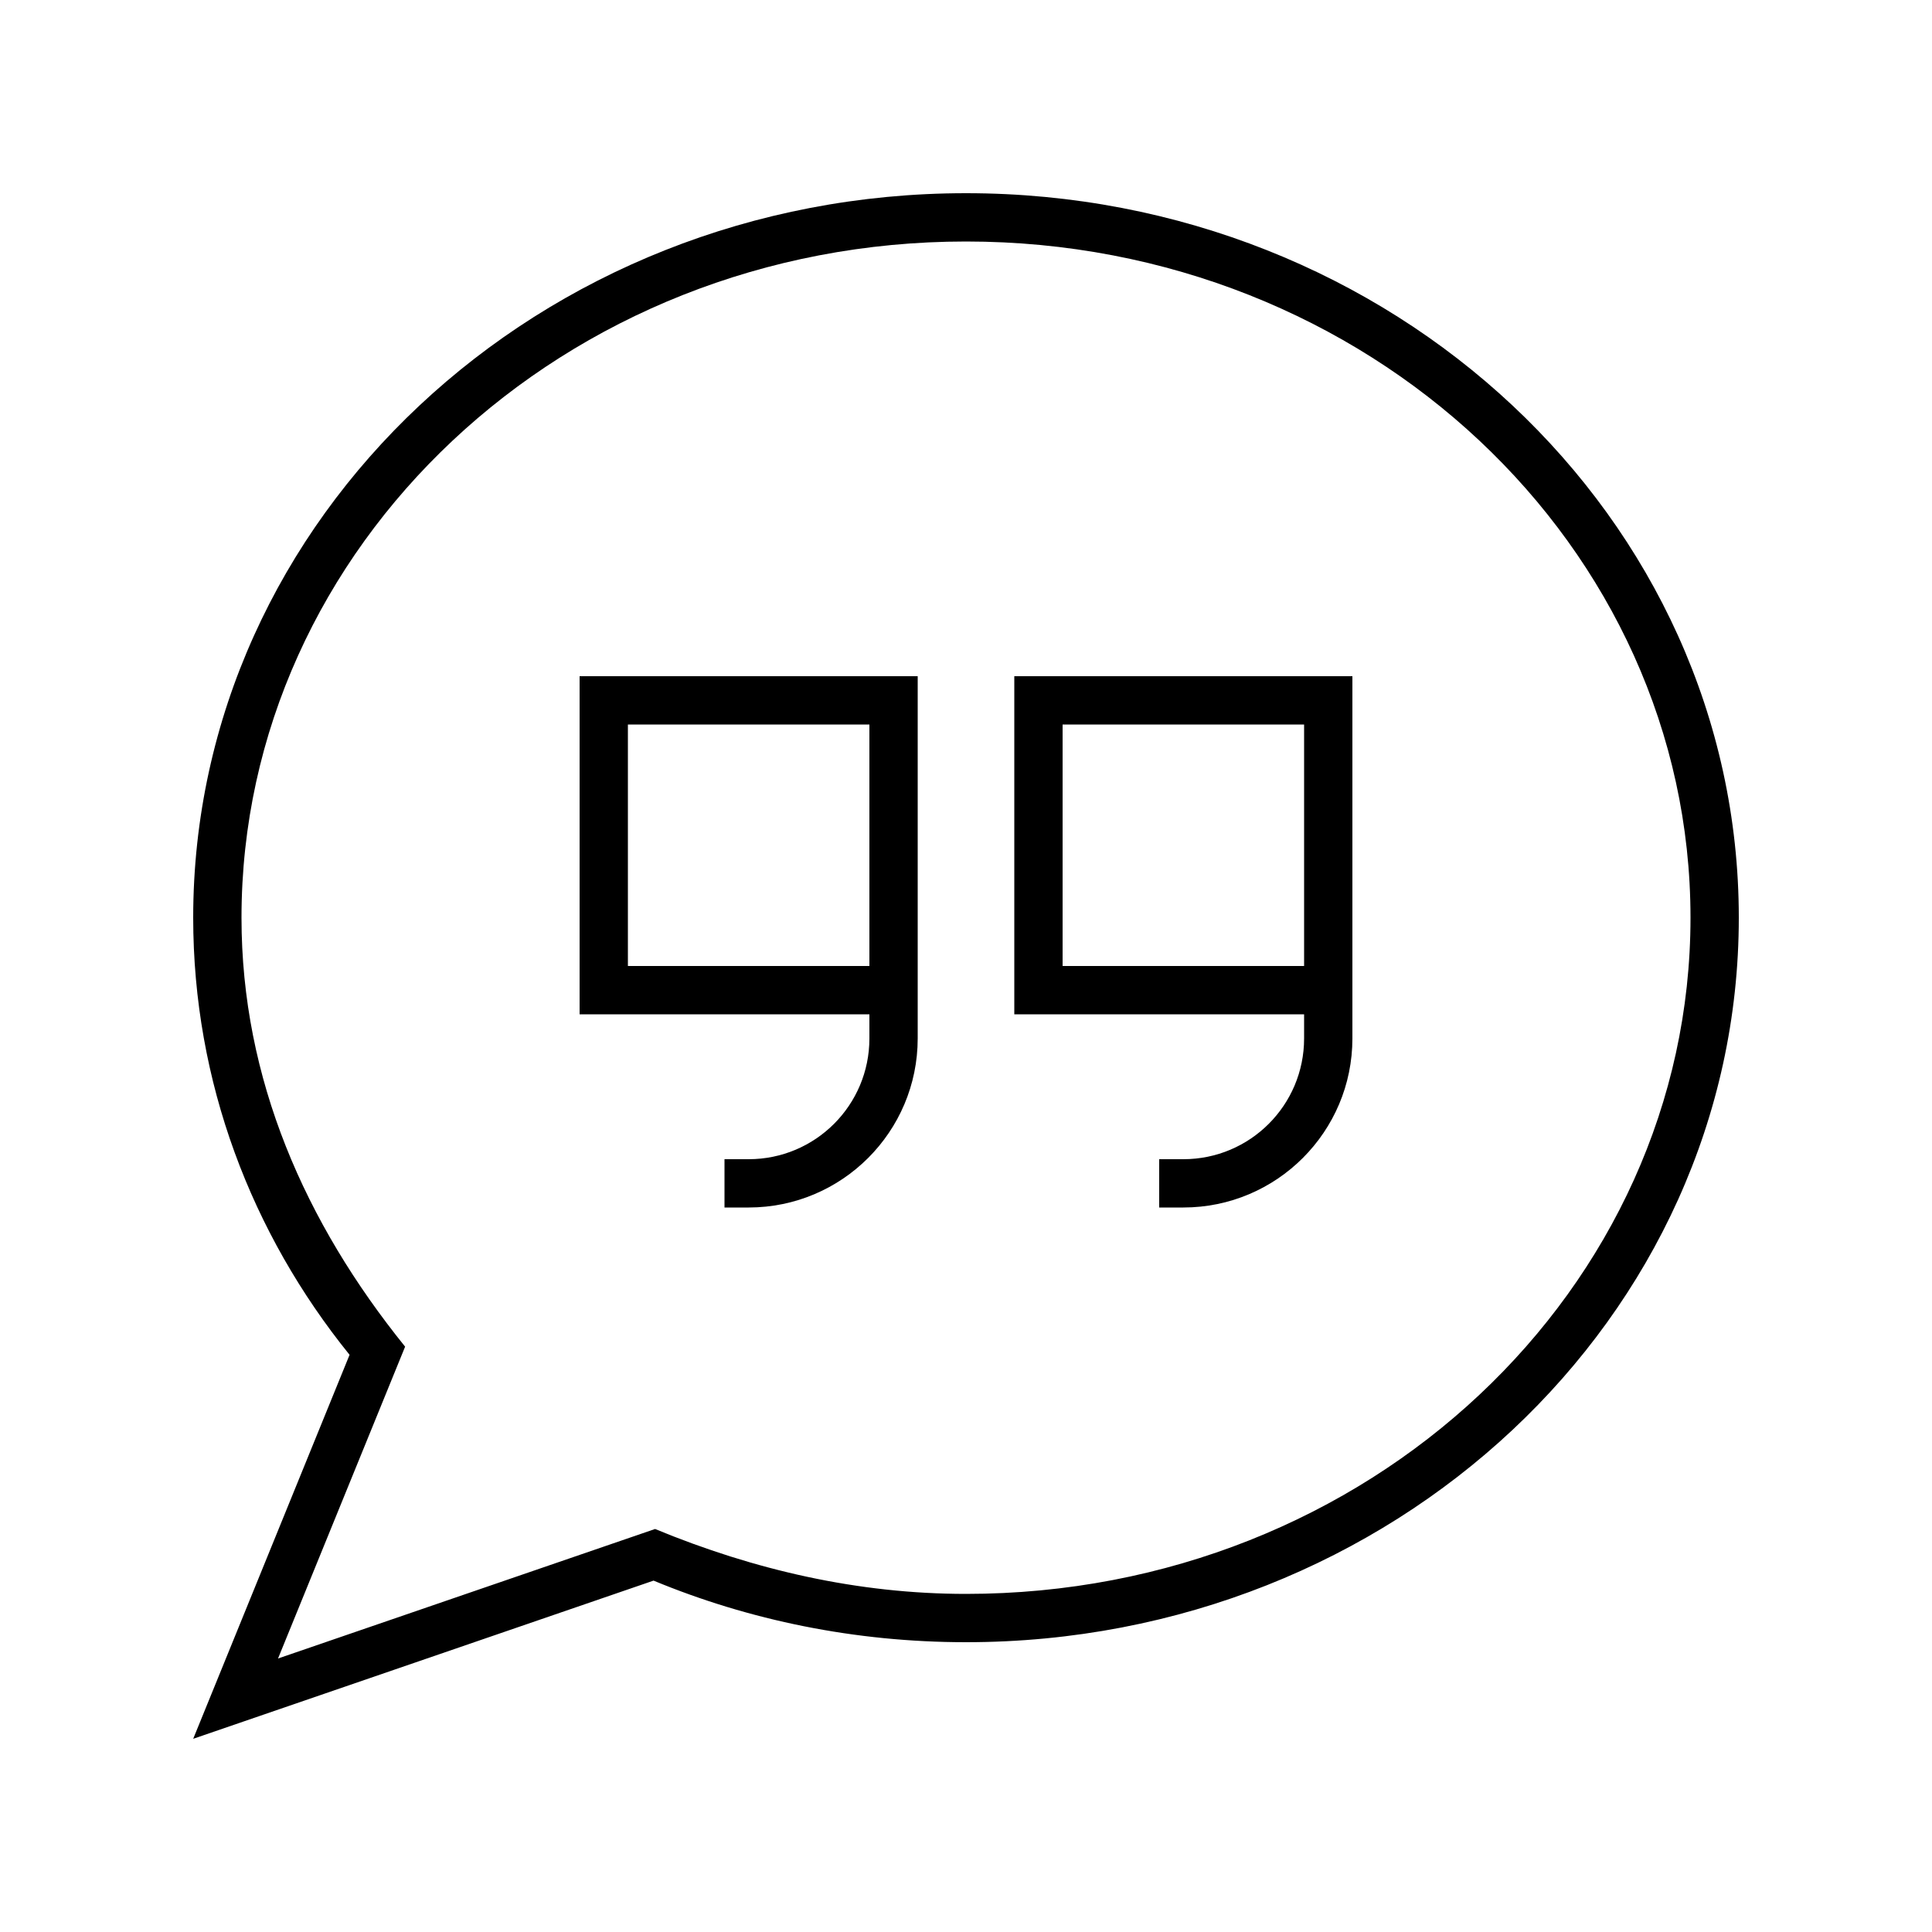 <svg xmlns="http://www.w3.org/2000/svg" viewBox="0 0 640 640"><!--! Font Awesome Pro 7.1.0 by @fontawesome - https://fontawesome.com License - https://fontawesome.com/license (Commercial License) Copyright 2025 Fonticons, Inc. --><path fill="currentColor" d="M92.1 549.4L134.2 446.1C101.1 405.1 80 357.5 80 304C80 181.2 186.5 80 320 80C453.5 80 560 181.2 560 304C560 426.8 453.5 528 320 528C284.3 528 249.9 520.1 217 506.5L92.1 549.4zM115.8 448.8L64 576L216.5 523.6C248.1 536.7 283.2 544 320 544C461.4 544 576 436.5 576 304C576 171.5 461.4 64 320 64C178.6 64 64 171.5 64 304C64 358.4 83.3 408.6 115.8 448.8zM208 240L288 240L288 320L208 320L208 240zM288 336L288 344C288 366.1 270.1 384 248 384L240 384L240 400L248 400C278.9 400 304 374.9 304 344L304 224L192 224L192 336L288 336zM448 336L448 224L336 224L336 336L432 336L432 344C432 366.1 414.1 384 392 384L384 384L384 400L392 400C422.9 400 448 374.9 448 344L448 336zM432 280L432 320L352 320L352 240L432 240L432 280z"/></svg>